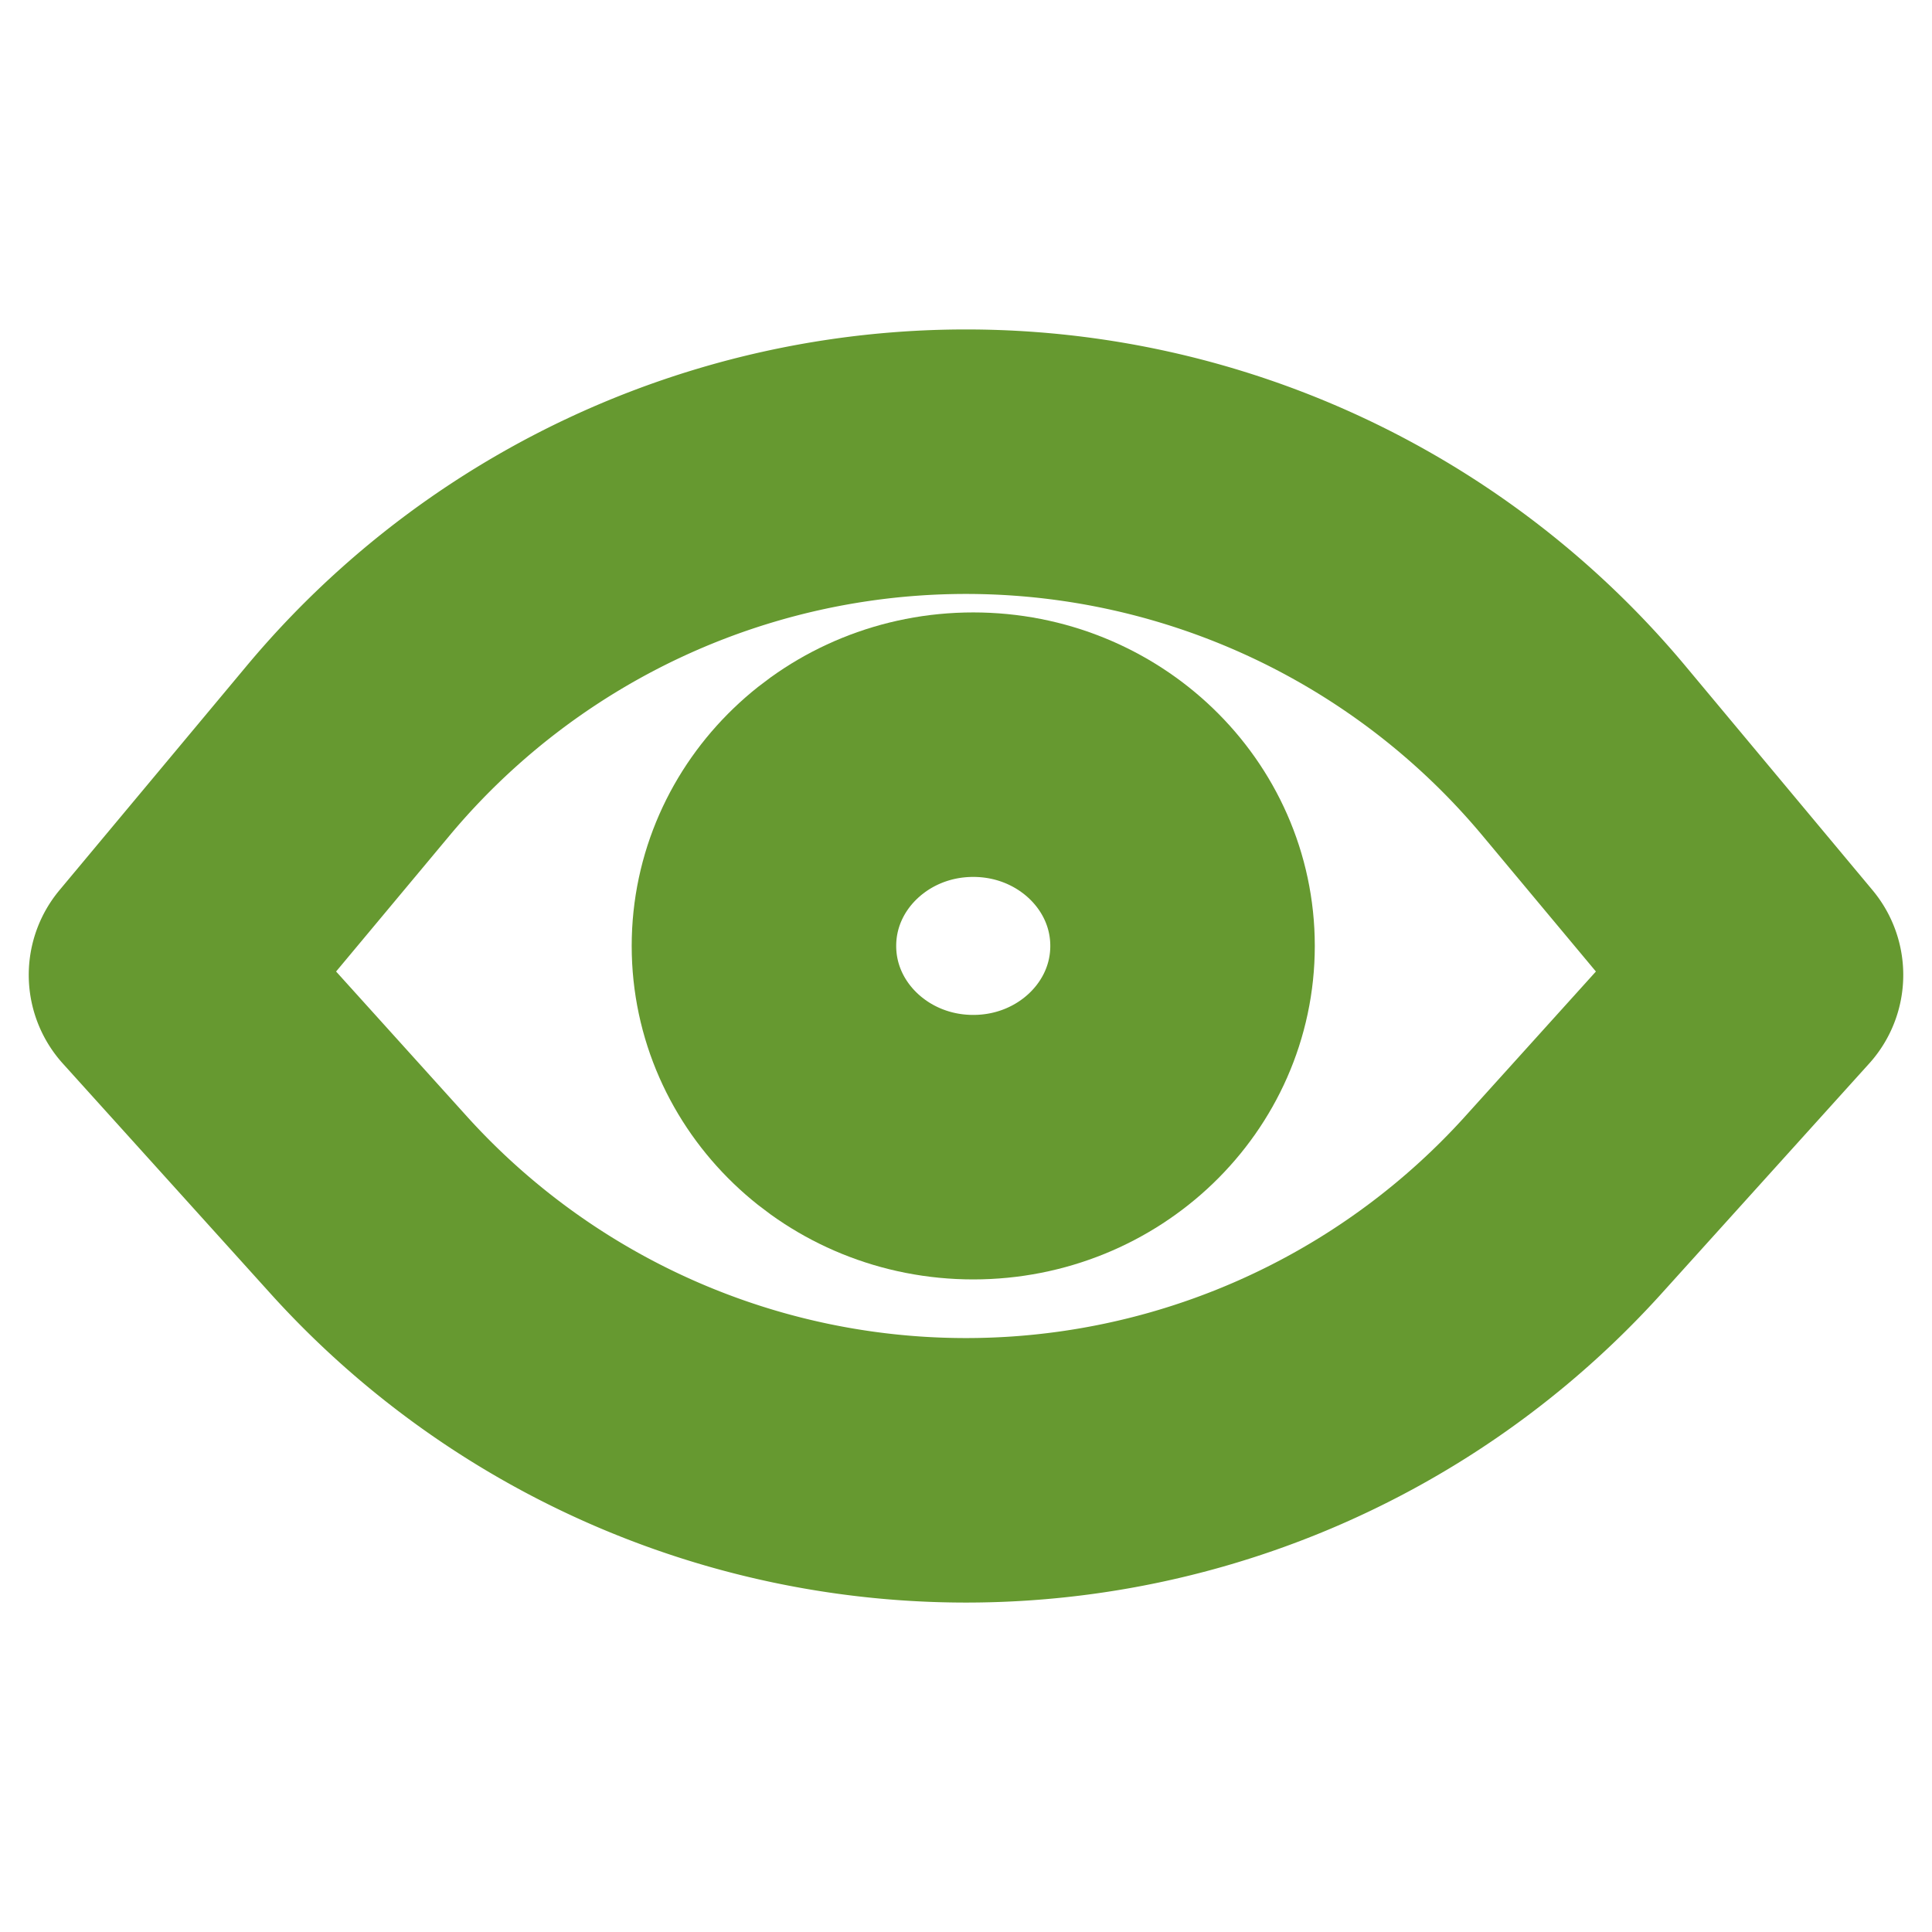 <svg id="Icons_Actions_ic-actions-view" data-name="Icons / Actions / ic-actions-view" xmlns="http://www.w3.org/2000/svg" width="84" height="84" viewBox="0 0 84 84">
  <rect id="Rectangle_167" data-name="Rectangle 167" width="84" height="84" fill="none"/>
  <g id="ic-actions-view" transform="translate(7 20.073)">
    <path id="Path_43" data-name="Path 43" d="M72,28.059l-9.1,10.08a35,35,0,0,1-51.8,0L2,28.059H2l8.12-9.73a35,35,0,0,1,53.76,0Z" transform="translate(-2 -5.744)" fill="none" stroke="#669930" stroke-linecap="round" stroke-linejoin="round" stroke-width="11.5"/>
    <ellipse id="Ellipse_21" data-name="Ellipse 21" cx="9.1" cy="8.75" rx="9.1" ry="8.75" transform="translate(26.215 12.304)" fill="none" stroke="#669930" stroke-linecap="round" stroke-linejoin="bevel" stroke-width="11.5"/>
  </g>
</svg>
